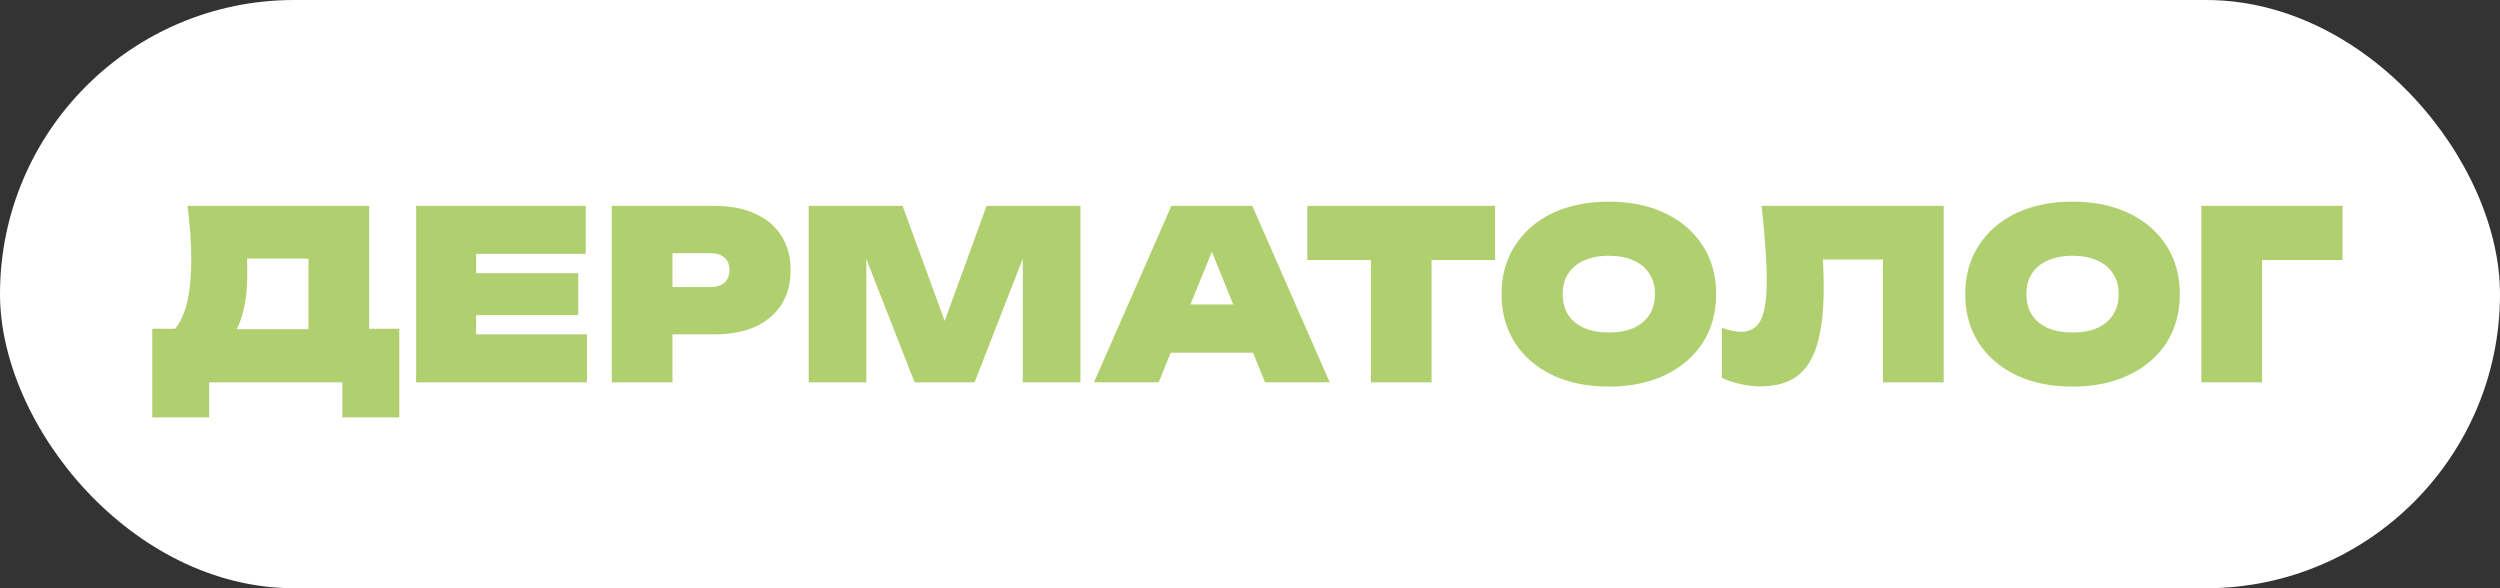 <?xml version="1.0" encoding="UTF-8"?> <svg xmlns="http://www.w3.org/2000/svg" width="170" height="40" viewBox="0 0 170 40" fill="none"><rect x="0" y="0" width="170" height="40" fill="#333333" stroke="none"/><rect width="170" height="40" rx="20" fill="white"></rect><path d="M10.352 28.384V22.352H11.92C12.283 21.883 12.555 21.269 12.736 20.512C12.917 19.723 13.008 18.763 13.008 17.632C13.008 17.088 12.987 16.517 12.944 15.92C12.901 15.323 12.837 14.683 12.752 14H25.104V22.352H27.152V28.384H23.28V26H14.224V28.384H10.352ZM16.8 17.584C16.811 17.904 16.816 18.208 16.816 18.496C16.816 19.691 16.699 20.683 16.464 21.472C16.357 21.813 16.235 22.117 16.096 22.384H20.976V17.584H16.8ZM39.32 18.576V21.424H32.376V22.736H39.912V26H28.296V14H39.832V17.264H32.376V18.576H39.32ZM48.593 14C49.681 14 50.609 14.181 51.377 14.544C52.155 14.896 52.747 15.403 53.153 16.064C53.558 16.715 53.761 17.483 53.761 18.368C53.761 19.253 53.558 20.027 53.153 20.688C52.747 21.339 52.155 21.845 51.377 22.208C50.609 22.56 49.681 22.736 48.593 22.736H45.729V26H41.601V14H48.593ZM45.729 19.52H48.321C48.726 19.52 49.041 19.419 49.265 19.216C49.489 19.013 49.601 18.731 49.601 18.368C49.601 17.995 49.489 17.712 49.265 17.52C49.041 17.317 48.726 17.216 48.321 17.216H45.729V19.52ZM73.471 14V26H69.551V17.584L66.271 26H62.191L58.911 17.616V26H54.991V14H61.375L64.239 21.824L67.087 14H73.471ZM85.157 14L90.421 26H86.022L85.206 23.984H79.606L78.79 26H74.389L79.653 14H85.157ZM80.95 20.704H83.862L82.406 17.12L80.95 20.704ZM88.898 14H101.667V17.68H97.347V26H93.219V17.68H88.898V14ZM109.402 26.288C107.94 26.288 106.66 26.027 105.562 25.504C104.474 24.981 103.626 24.251 103.018 23.312C102.41 22.363 102.106 21.259 102.106 20C102.106 18.741 102.41 17.643 103.018 16.704C103.626 15.755 104.474 15.019 105.562 14.496C106.66 13.973 107.94 13.712 109.402 13.712C110.863 13.712 112.138 13.973 113.226 14.496C114.324 15.019 115.178 15.755 115.786 16.704C116.394 17.643 116.698 18.741 116.698 20C116.698 21.259 116.394 22.363 115.786 23.312C115.178 24.251 114.324 24.981 113.226 25.504C112.138 26.027 110.863 26.288 109.402 26.288ZM109.402 22.608C110.052 22.608 110.612 22.507 111.082 22.304C111.551 22.091 111.908 21.792 112.154 21.408C112.41 21.013 112.538 20.544 112.538 20C112.538 19.456 112.41 18.992 112.154 18.608C111.908 18.213 111.551 17.915 111.082 17.712C110.612 17.499 110.052 17.392 109.402 17.392C108.751 17.392 108.191 17.499 107.722 17.712C107.252 17.915 106.89 18.213 106.634 18.608C106.388 18.992 106.266 19.456 106.266 20C106.266 20.544 106.388 21.013 106.634 21.408C106.89 21.792 107.252 22.091 107.722 22.304C108.191 22.507 108.751 22.608 109.402 22.608ZM119.788 14H132.172V26H128.044V17.648H123.948C123.959 17.776 123.969 17.899 123.98 18.016C124.001 18.571 124.012 19.099 124.012 19.6C124.012 21.168 123.863 22.443 123.564 23.424C123.276 24.405 122.817 25.125 122.188 25.584C121.559 26.043 120.737 26.272 119.724 26.272C119.255 26.272 118.791 26.219 118.332 26.112C117.873 26.016 117.457 25.872 117.084 25.68V22.288C117.564 22.469 118.001 22.56 118.396 22.56C119.025 22.56 119.473 22.288 119.74 21.744C120.007 21.189 120.14 20.277 120.14 19.008C120.14 18.347 120.108 17.605 120.044 16.784C119.991 15.963 119.905 15.035 119.788 14ZM140.933 26.288C139.472 26.288 138.192 26.027 137.093 25.504C136.005 24.981 135.157 24.251 134.549 23.312C133.941 22.363 133.637 21.259 133.637 20C133.637 18.741 133.941 17.643 134.549 16.704C135.157 15.755 136.005 15.019 137.093 14.496C138.192 13.973 139.472 13.712 140.933 13.712C142.394 13.712 143.669 13.973 144.757 14.496C145.856 15.019 146.709 15.755 147.317 16.704C147.925 17.643 148.229 18.741 148.229 20C148.229 21.259 147.925 22.363 147.317 23.312C146.709 24.251 145.856 24.981 144.757 25.504C143.669 26.027 142.394 26.288 140.933 26.288ZM140.933 22.608C141.584 22.608 142.144 22.507 142.613 22.304C143.082 22.091 143.44 21.792 143.685 21.408C143.941 21.013 144.069 20.544 144.069 20C144.069 19.456 143.941 18.992 143.685 18.608C143.44 18.213 143.082 17.915 142.613 17.712C142.144 17.499 141.584 17.392 140.933 17.392C140.282 17.392 139.722 17.499 139.253 17.712C138.784 17.915 138.421 18.213 138.165 18.608C137.92 18.992 137.797 19.456 137.797 20C137.797 20.544 137.92 21.013 138.165 21.408C138.421 21.792 138.784 22.091 139.253 22.304C139.722 22.507 140.282 22.608 140.933 22.608ZM159.294 14V17.68H153.822V26H149.694V14H159.294Z" fill="#B0D070"></path></svg> 